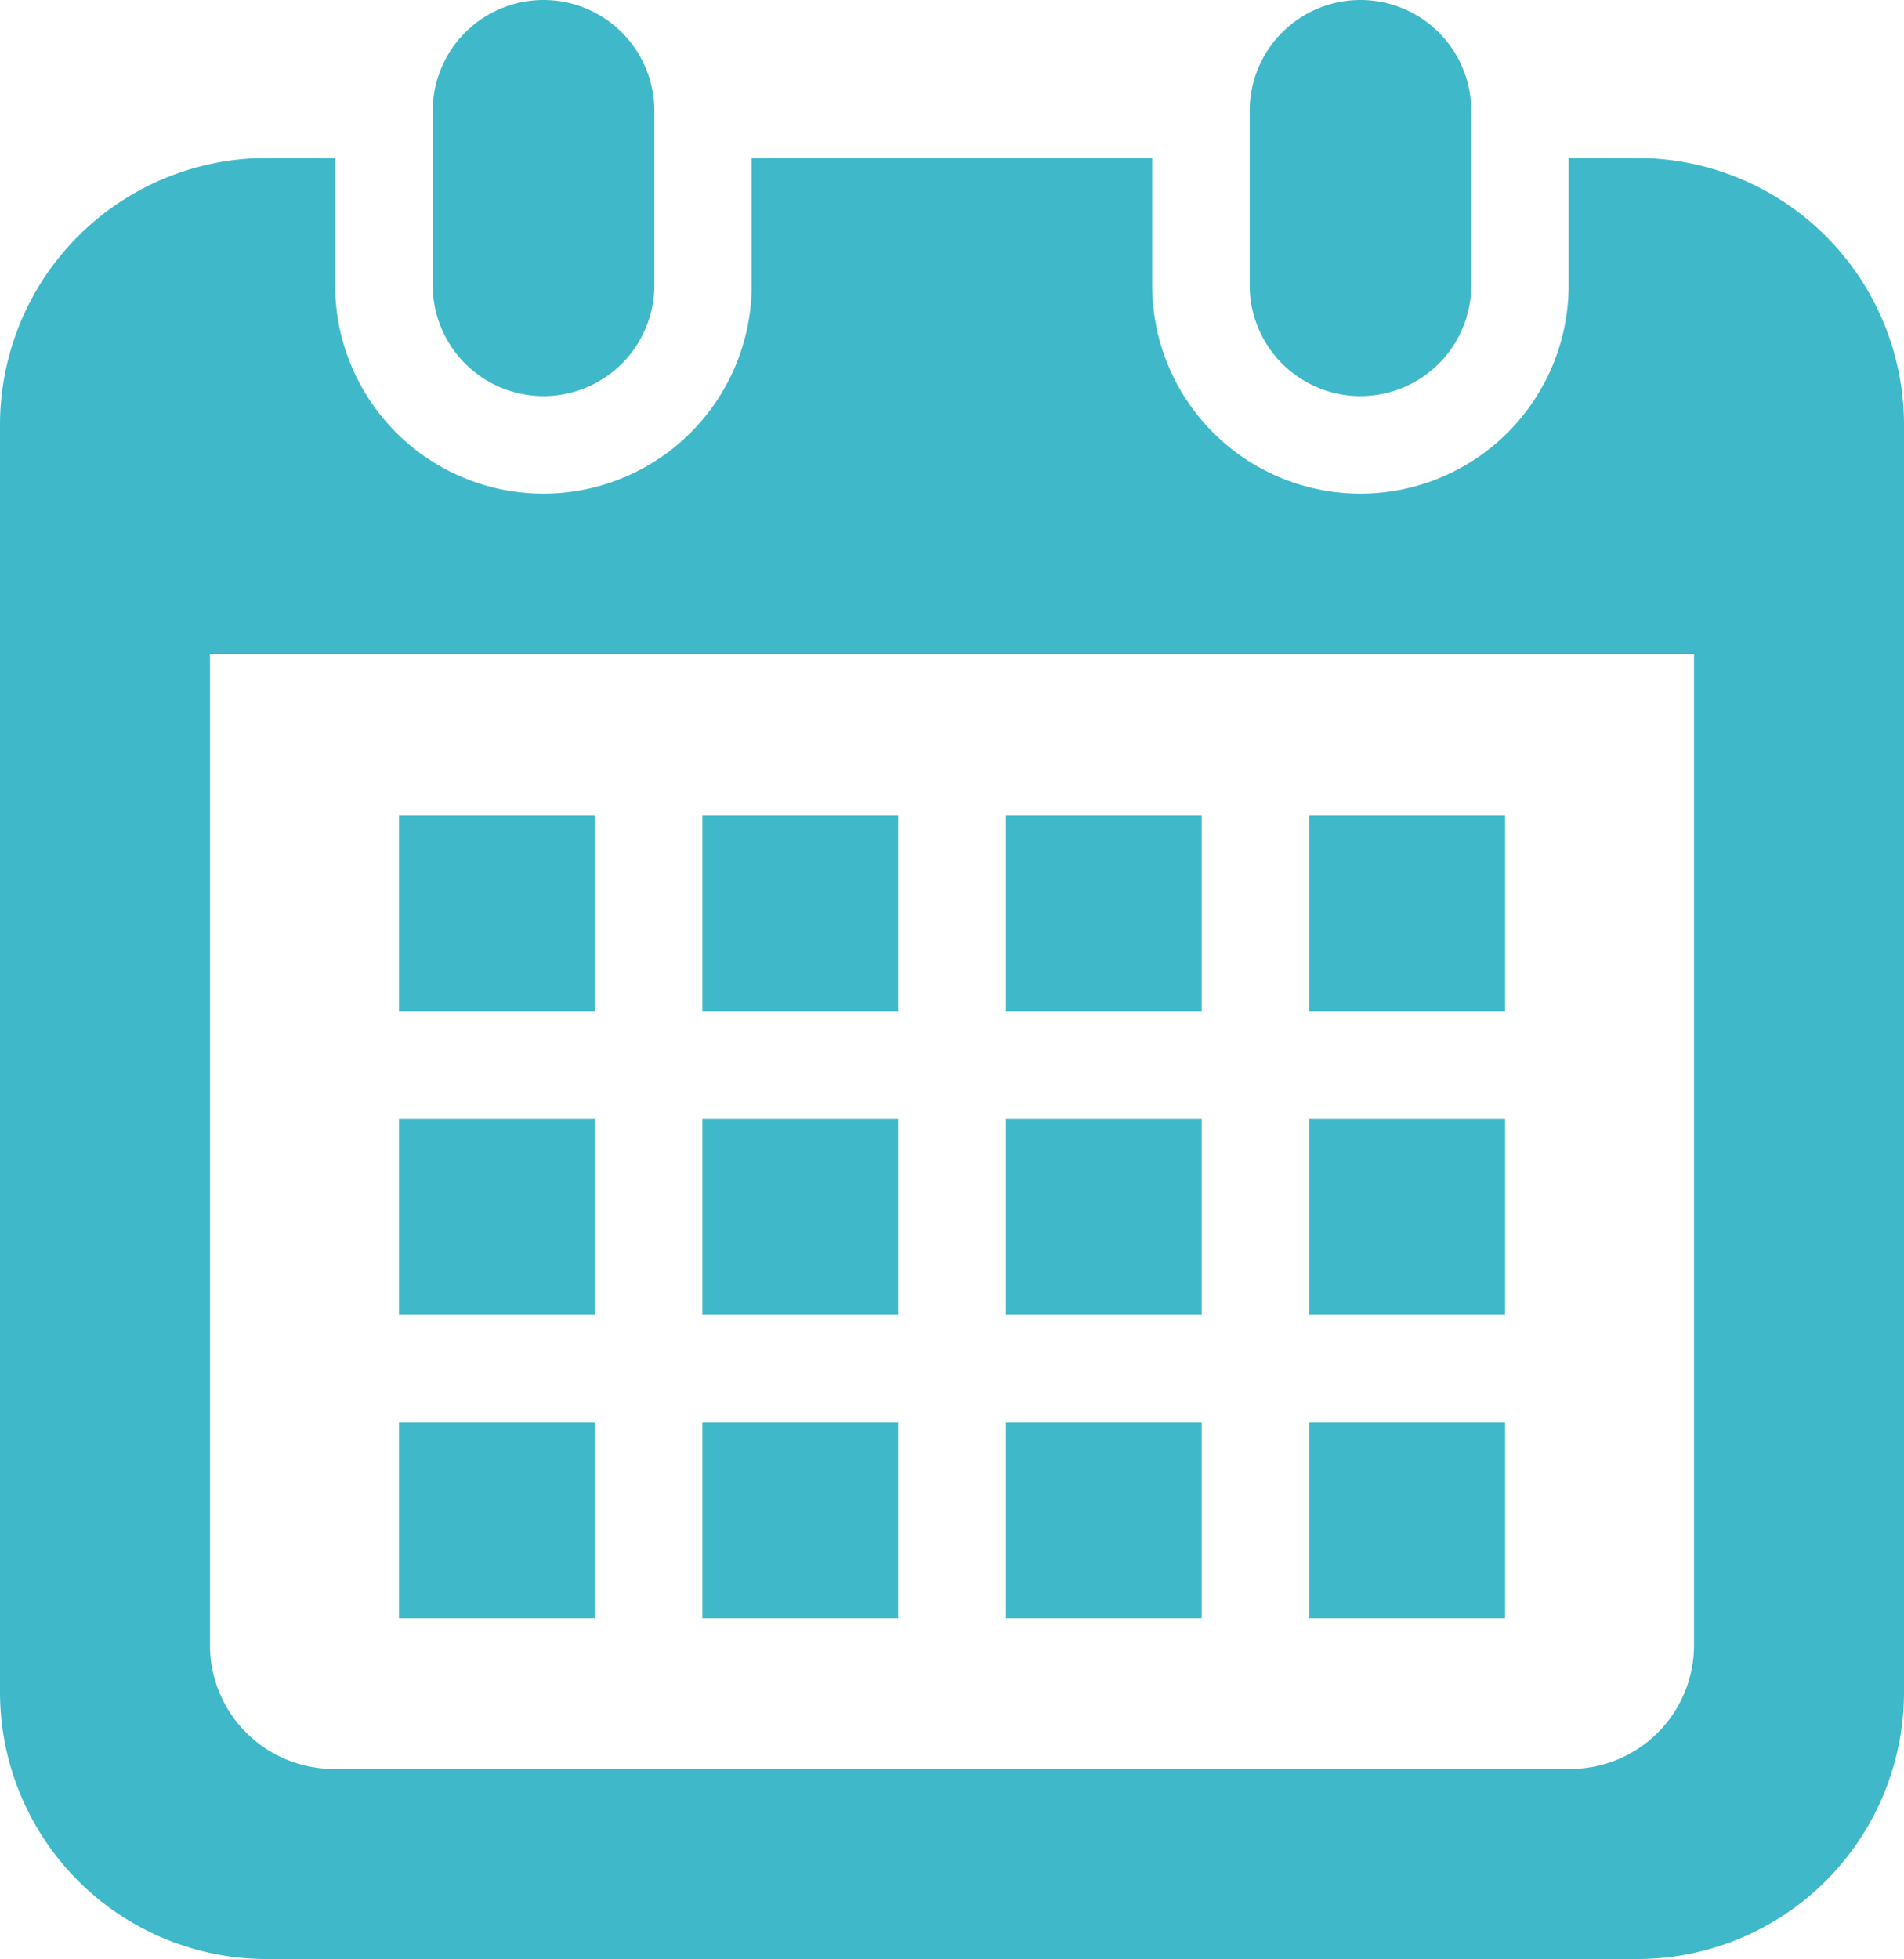 <svg id="グループ_33" data-name="グループ 33" xmlns="http://www.w3.org/2000/svg" xmlns:xlink="http://www.w3.org/1999/xlink" width="32" height="32.909" viewBox="0 0 32 32.909">
  <defs>
    <clipPath id="clip-path">
      <rect id="長方形_108" data-name="長方形 108" width="32" height="32.909" fill="none"/>
    </clipPath>
  </defs>
  <g id="グループ_32" data-name="グループ 32" clip-path="url(#clip-path)">
    <path id="パス_6" data-name="パス 6" d="M115.009,6.654a1.862,1.862,0,0,0,1.862-1.862V1.862a1.862,1.862,0,0,0-3.724,0v2.93a1.862,1.862,0,0,0,1.862,1.862" transform="translate(-105.874)" fill="#3fb8ca"/>
    <path id="パス_7" data-name="パス 7" d="M328.632,6.654a1.862,1.862,0,0,0,1.862-1.862V1.862a1.862,1.862,0,0,0-3.724,0v2.93a1.862,1.862,0,0,0,1.862,1.862" transform="translate(-305.767)" fill="#3fb8ca"/>
    <path id="パス_8" data-name="パス 8" d="M27.516,41.287H26.364v2.138a3.5,3.5,0,1,1-7,0V41.287H12.633v2.138a3.5,3.5,0,1,1-7,0V41.287H4.484A4.484,4.484,0,0,0,0,45.771V67.058a4.484,4.484,0,0,0,4.484,4.484H27.516A4.484,4.484,0,0,0,32,67.058V45.771a4.484,4.484,0,0,0-4.484-4.484m.955,24.984a2.08,2.08,0,0,1-2.078,2.078H5.607a2.08,2.08,0,0,1-2.078-2.078V49.616H28.471V66.271Z" transform="translate(0 -38.633)" fill="#3fb8ca"/>
    <rect id="長方形_96" data-name="長方形 96" width="3.29" height="3.29" transform="translate(11.805 23.896)" fill="#3fb8ca"/>
    <rect id="長方形_97" data-name="長方形 97" width="3.29" height="3.29" transform="translate(11.805 18.795)" fill="#3fb8ca"/>
    <rect id="長方形_98" data-name="長方形 98" width="3.29" height="3.29" transform="translate(6.705 23.896)" fill="#3fb8ca"/>
    <rect id="長方形_99" data-name="長方形 99" width="3.29" height="3.29" transform="translate(6.705 18.795)" fill="#3fb8ca"/>
    <rect id="長方形_100" data-name="長方形 100" width="3.29" height="3.29" transform="translate(22.005 13.695)" fill="#3fb8ca"/>
    <rect id="長方形_101" data-name="長方形 101" width="3.291" height="3.29" transform="translate(16.905 13.695)" fill="#3fb8ca"/>
    <rect id="長方形_102" data-name="長方形 102" width="3.291" height="3.29" transform="translate(16.905 18.795)" fill="#3fb8ca"/>
    <rect id="長方形_103" data-name="長方形 103" width="3.29" height="3.29" transform="translate(22.005 23.896)" fill="#3fb8ca"/>
    <rect id="長方形_104" data-name="長方形 104" width="3.29" height="3.29" transform="translate(22.005 18.795)" fill="#3fb8ca"/>
    <rect id="長方形_105" data-name="長方形 105" width="3.291" height="3.29" transform="translate(16.905 23.896)" fill="#3fb8ca"/>
    <rect id="長方形_106" data-name="長方形 106" width="3.29" height="3.29" transform="translate(11.805 13.695)" fill="#3fb8ca"/>
    <rect id="長方形_107" data-name="長方形 107" width="3.29" height="3.29" transform="translate(6.705 13.695)" fill="#3fb8ca"/>
  </g>
</svg>
